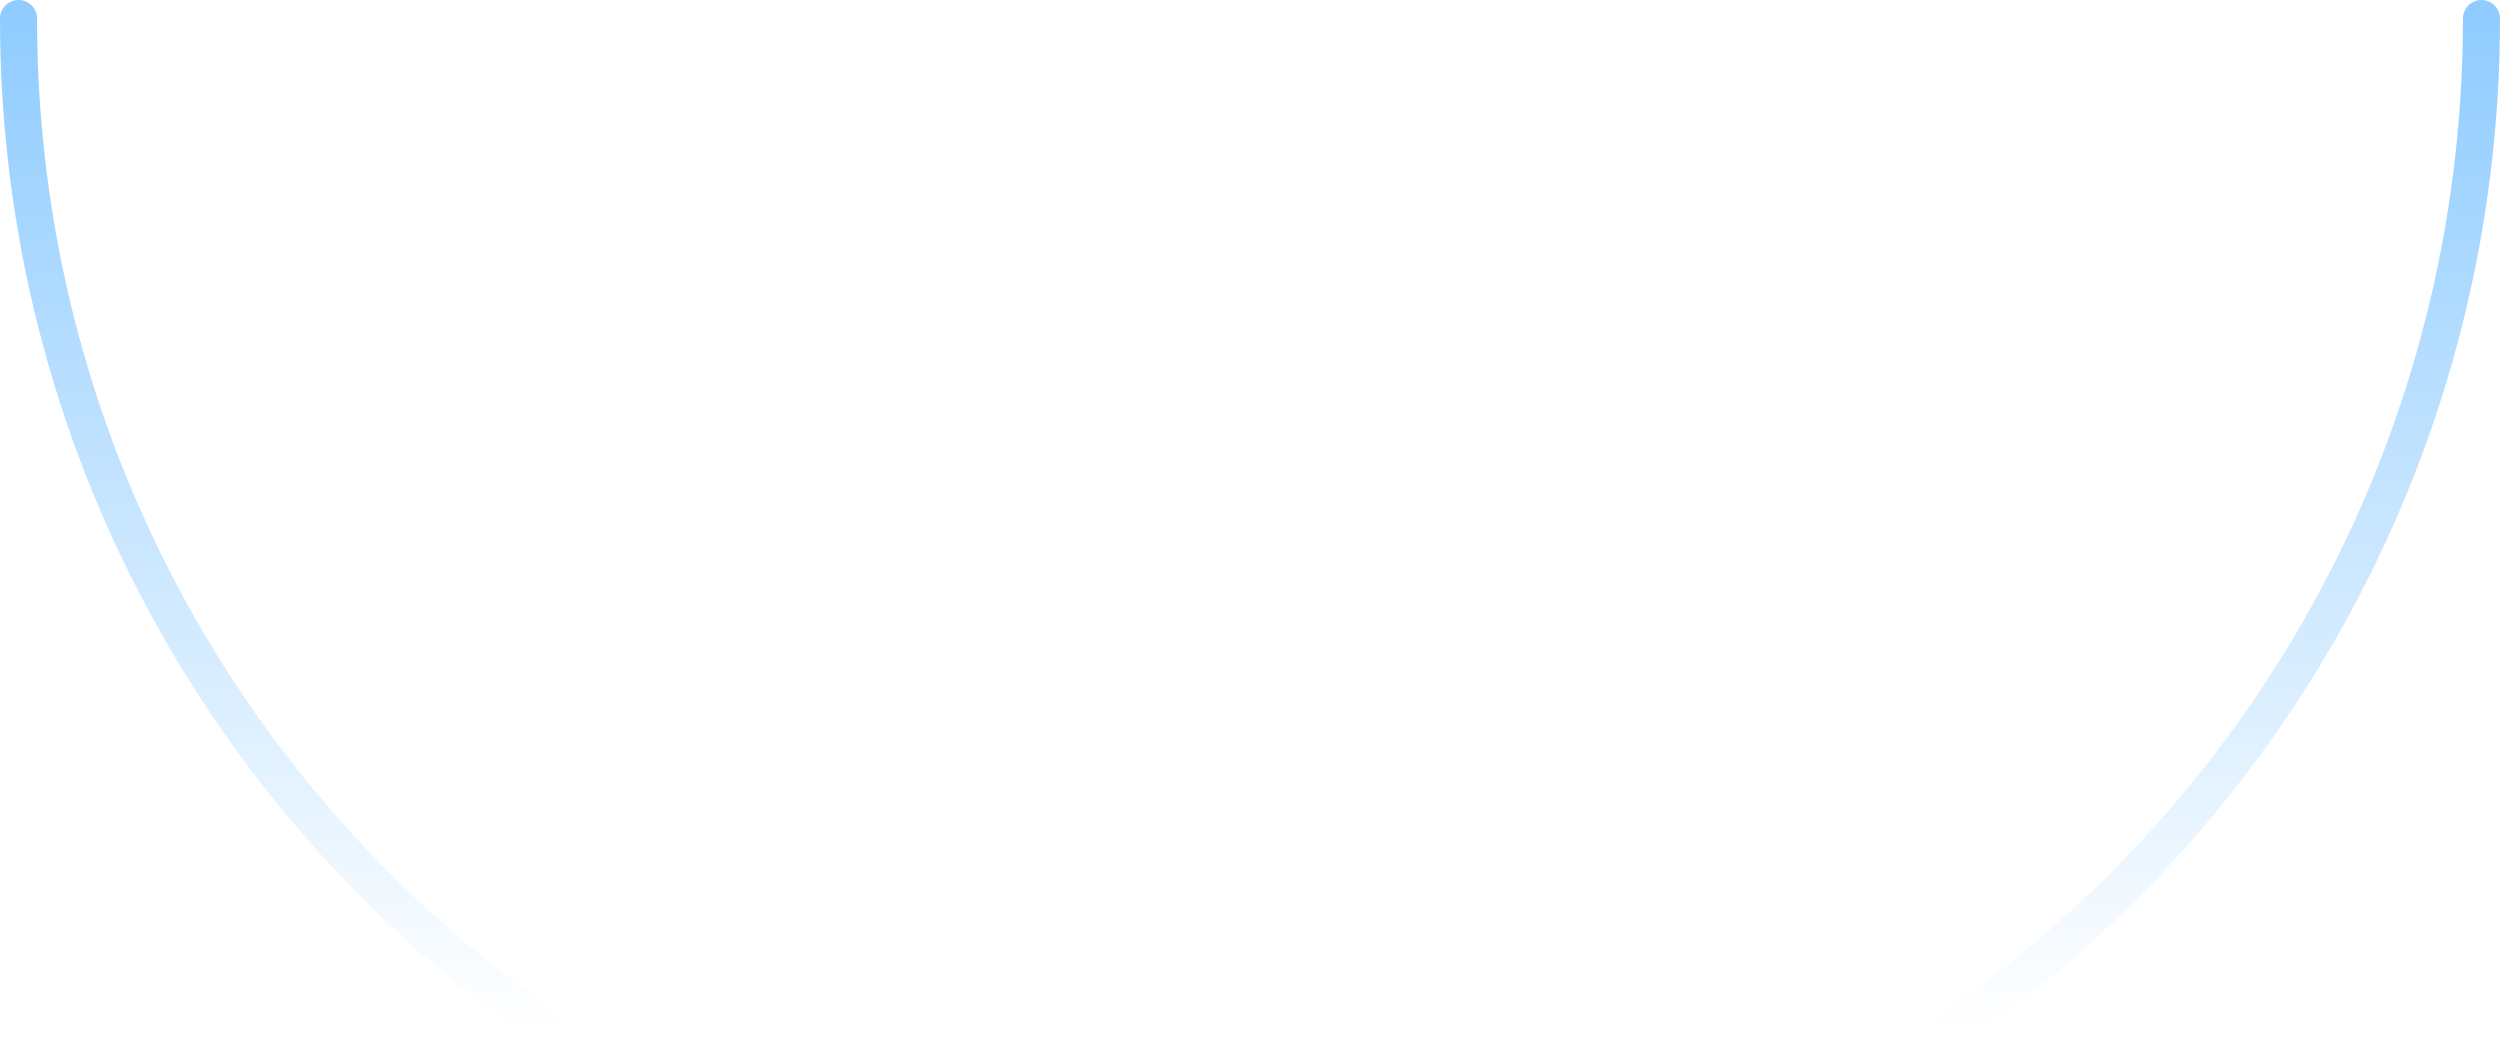 <svg width="270" height="113" viewBox="0 0 270 113" fill="none" xmlns="http://www.w3.org/2000/svg">
<path d="M2 2C2 47.364 24.63 87.363 59.057 111M268 2C268 47.364 245.37 87.363 210.943 111" stroke="url(#paint0_linear_11_998)" stroke-width="4" stroke-linecap="round"/>
<defs>
<linearGradient id="paint0_linear_11_998" x1="135" y1="2" x2="135" y2="111" gradientUnits="userSpaceOnUse">
<stop stop-color="#90CCFF"/>
<stop offset="1" stop-color="#90CCFF" stop-opacity="0"/>
</linearGradient>
</defs>
</svg>
